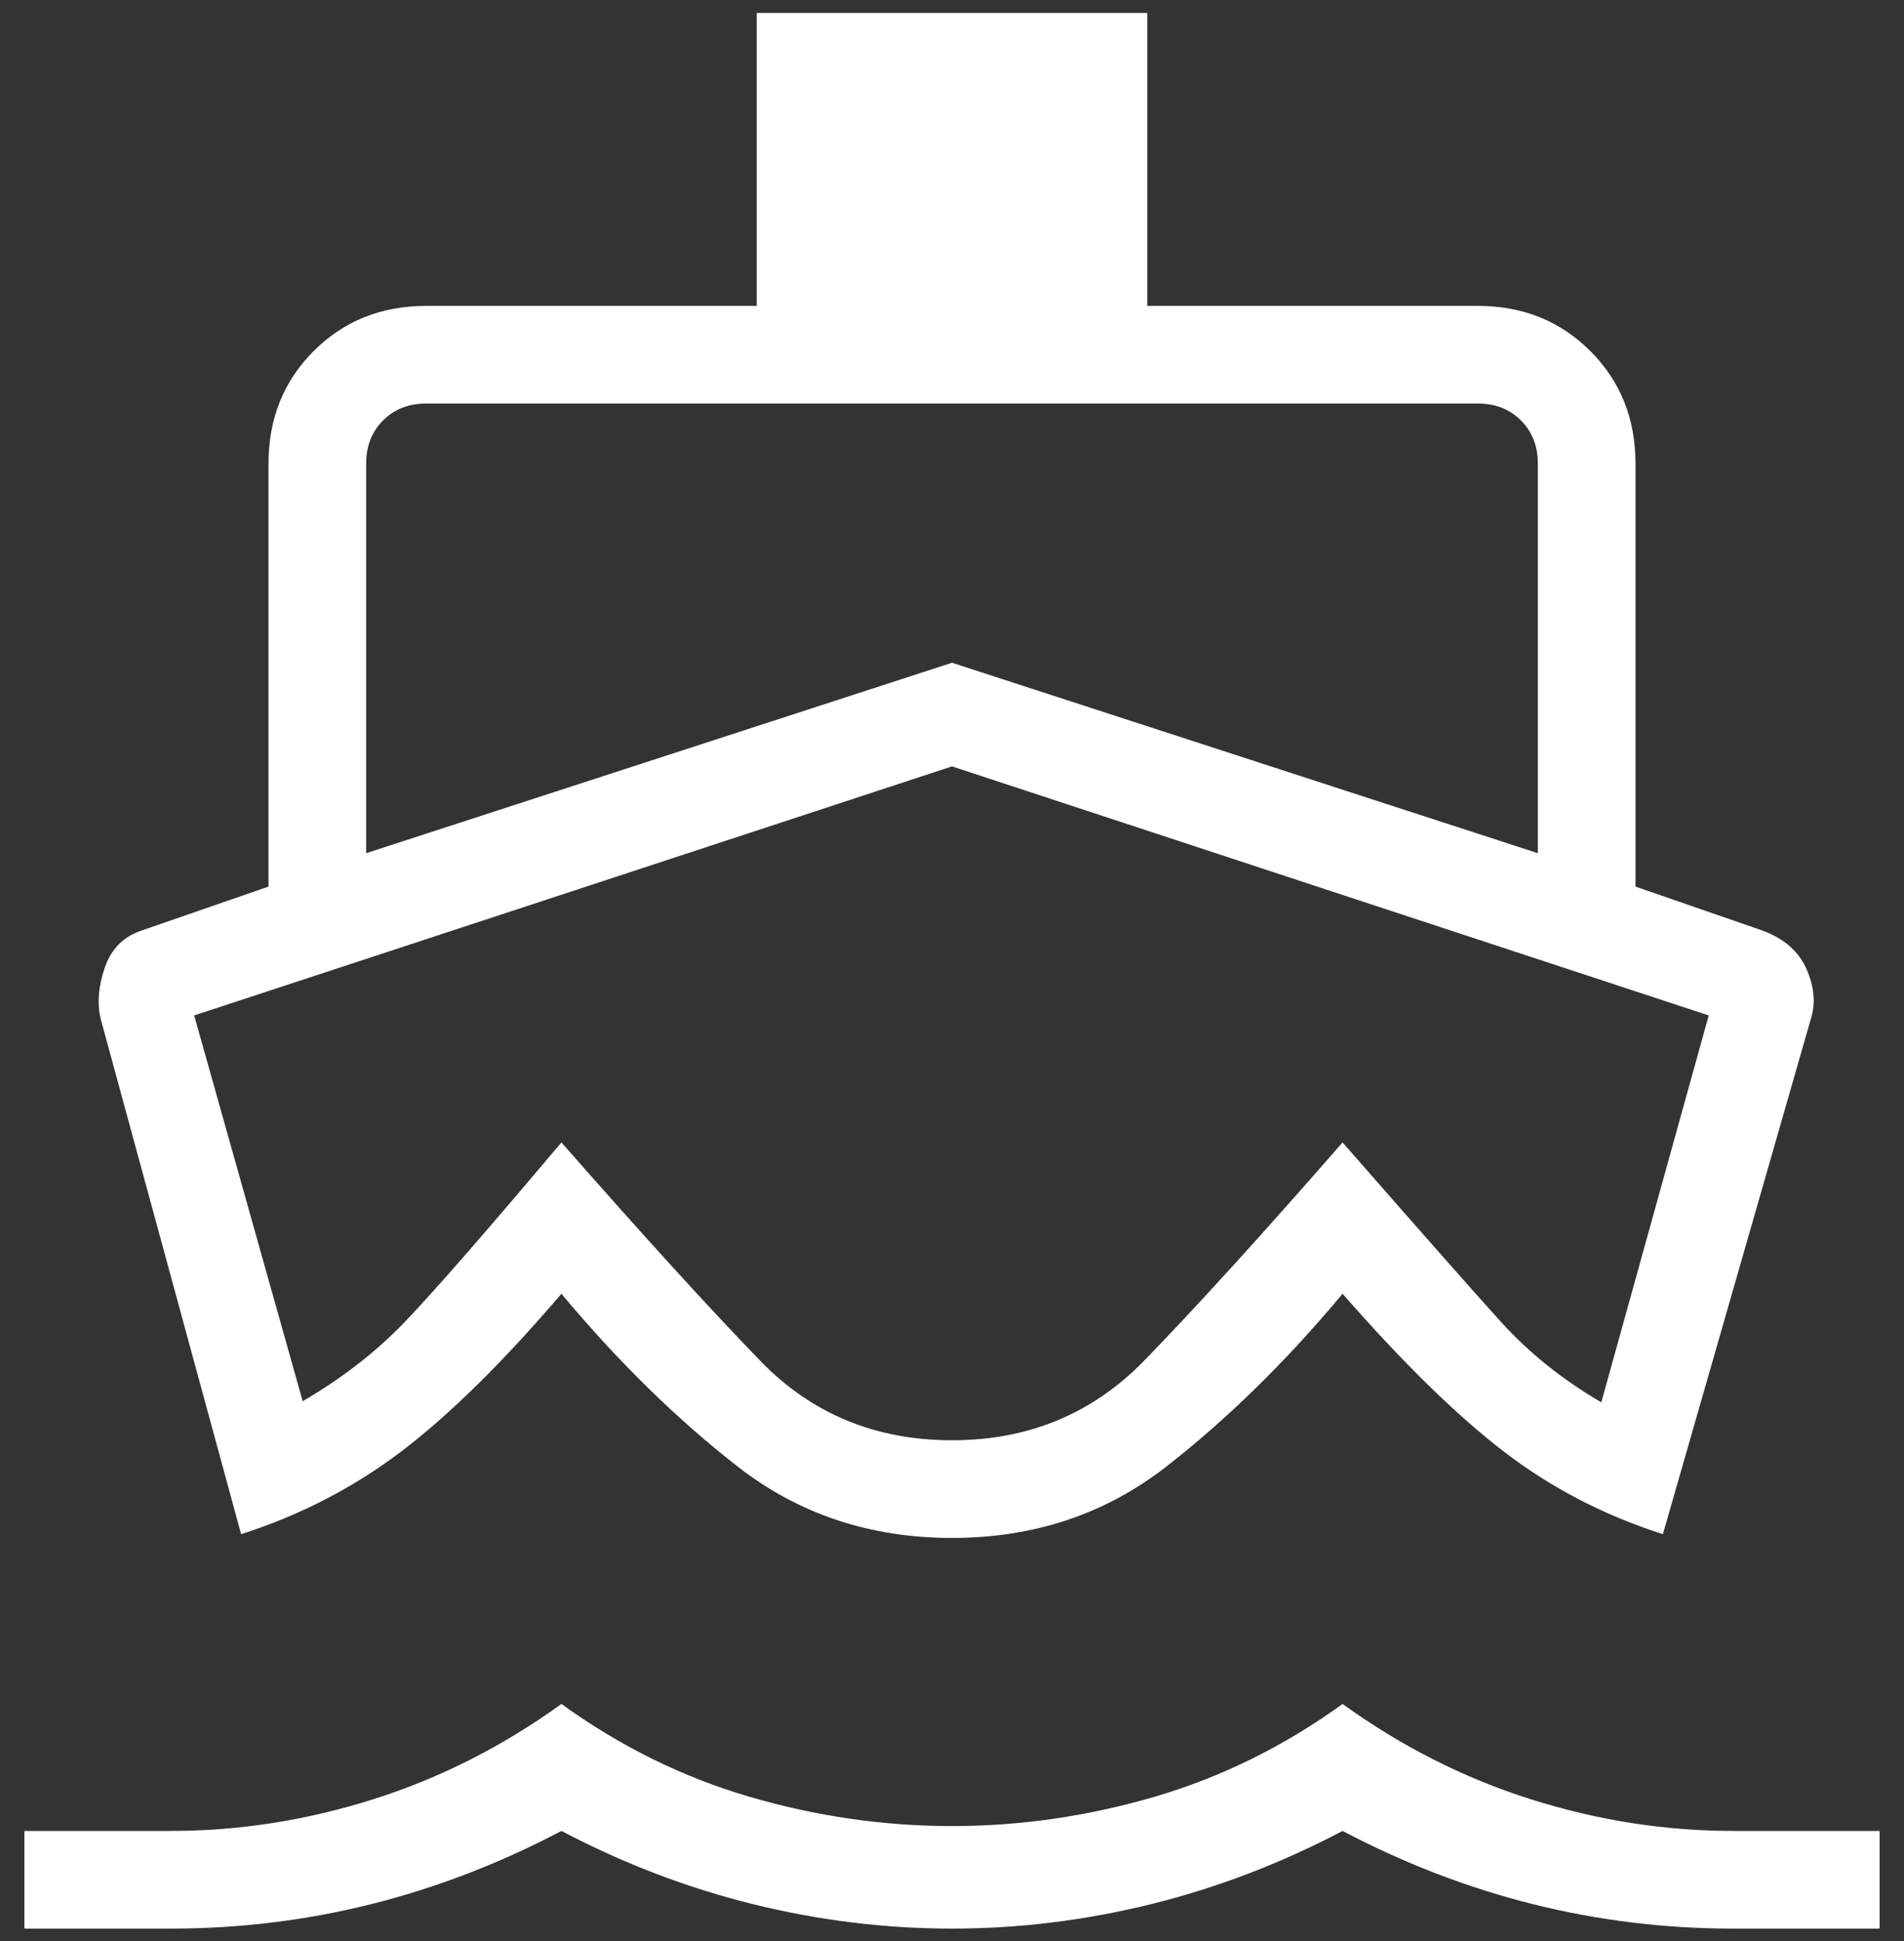 <svg width="52" height="53" viewBox="0 0 52 53" fill="none" xmlns="http://www.w3.org/2000/svg">
<rect x="0" y="0" width="52" height="53" fill="#333333" stroke="none"/>
<path d="M6.585 41.89L2.749 27.818C2.65 27.388 2.688 26.919 2.864 26.414C3.04 25.907 3.374 25.572 3.867 25.408L7.333 24.208V12.66C7.333 11.432 7.744 10.407 8.567 9.585C9.389 8.763 10.414 8.352 11.641 8.352H20.667V0.352H31.333V8.352H40.359C41.586 8.352 42.611 8.763 43.433 9.585C44.256 10.407 44.667 11.432 44.667 12.66V24.208L48.133 25.408C48.725 25.627 49.127 25.978 49.339 26.462C49.551 26.946 49.59 27.398 49.457 27.818L45.415 41.89C43.809 41.377 42.359 40.624 41.067 39.632C39.774 38.638 38.308 37.203 36.667 35.326C35.128 37.169 33.525 38.741 31.857 40.042C30.188 41.343 28.236 41.993 26 41.993C23.764 41.993 21.812 41.343 20.143 40.042C18.475 38.741 16.872 37.169 15.333 35.326C13.727 37.203 12.268 38.638 10.959 39.632C9.649 40.624 8.191 41.377 6.585 41.89ZM0.667 52.66V49.993H4.667C6.533 49.993 8.378 49.704 10.2 49.126C12.022 48.548 13.733 47.682 15.333 46.526C16.933 47.682 18.645 48.526 20.467 49.06C22.289 49.593 24.133 49.86 26 49.86C27.867 49.86 29.711 49.593 31.533 49.06C33.356 48.526 35.067 47.682 36.667 46.526C38.267 47.682 39.978 48.548 41.8 49.126C43.622 49.704 45.467 49.993 47.333 49.993H51.333V52.66H47.333C45.467 52.66 43.645 52.437 41.867 51.993C40.089 51.548 38.356 50.882 36.667 49.993C34.978 50.882 33.233 51.548 31.433 51.993C29.633 52.437 27.822 52.66 26 52.66C24.178 52.66 22.367 52.437 20.567 51.993C18.767 51.548 17.022 50.882 15.333 49.993C13.645 50.882 11.911 51.548 10.133 51.993C8.356 52.437 6.533 52.66 4.667 52.66H0.667ZM10 23.296L26 18.096L42 23.296V12.66C42 12.181 41.846 11.788 41.539 11.48C41.231 11.172 40.837 11.018 40.359 11.018H11.641C11.163 11.018 10.769 11.172 10.461 11.48C10.154 11.788 10 12.181 10 12.66V23.296ZM26 39.326C28.089 39.326 29.838 38.601 31.249 37.152C32.659 35.702 34.465 33.716 36.667 31.193C38.766 33.593 40.202 35.22 40.975 36.075C41.747 36.93 42.667 37.668 43.733 38.29L46.667 27.726L26 20.926L5.303 27.726L8.267 38.26C9.333 37.637 10.253 36.926 11.025 36.126C11.798 35.326 13.234 33.682 15.333 31.193C17.556 33.726 19.367 35.715 20.767 37.16C22.167 38.604 23.911 39.326 26 39.326Z" fill="white"/>
</svg>
